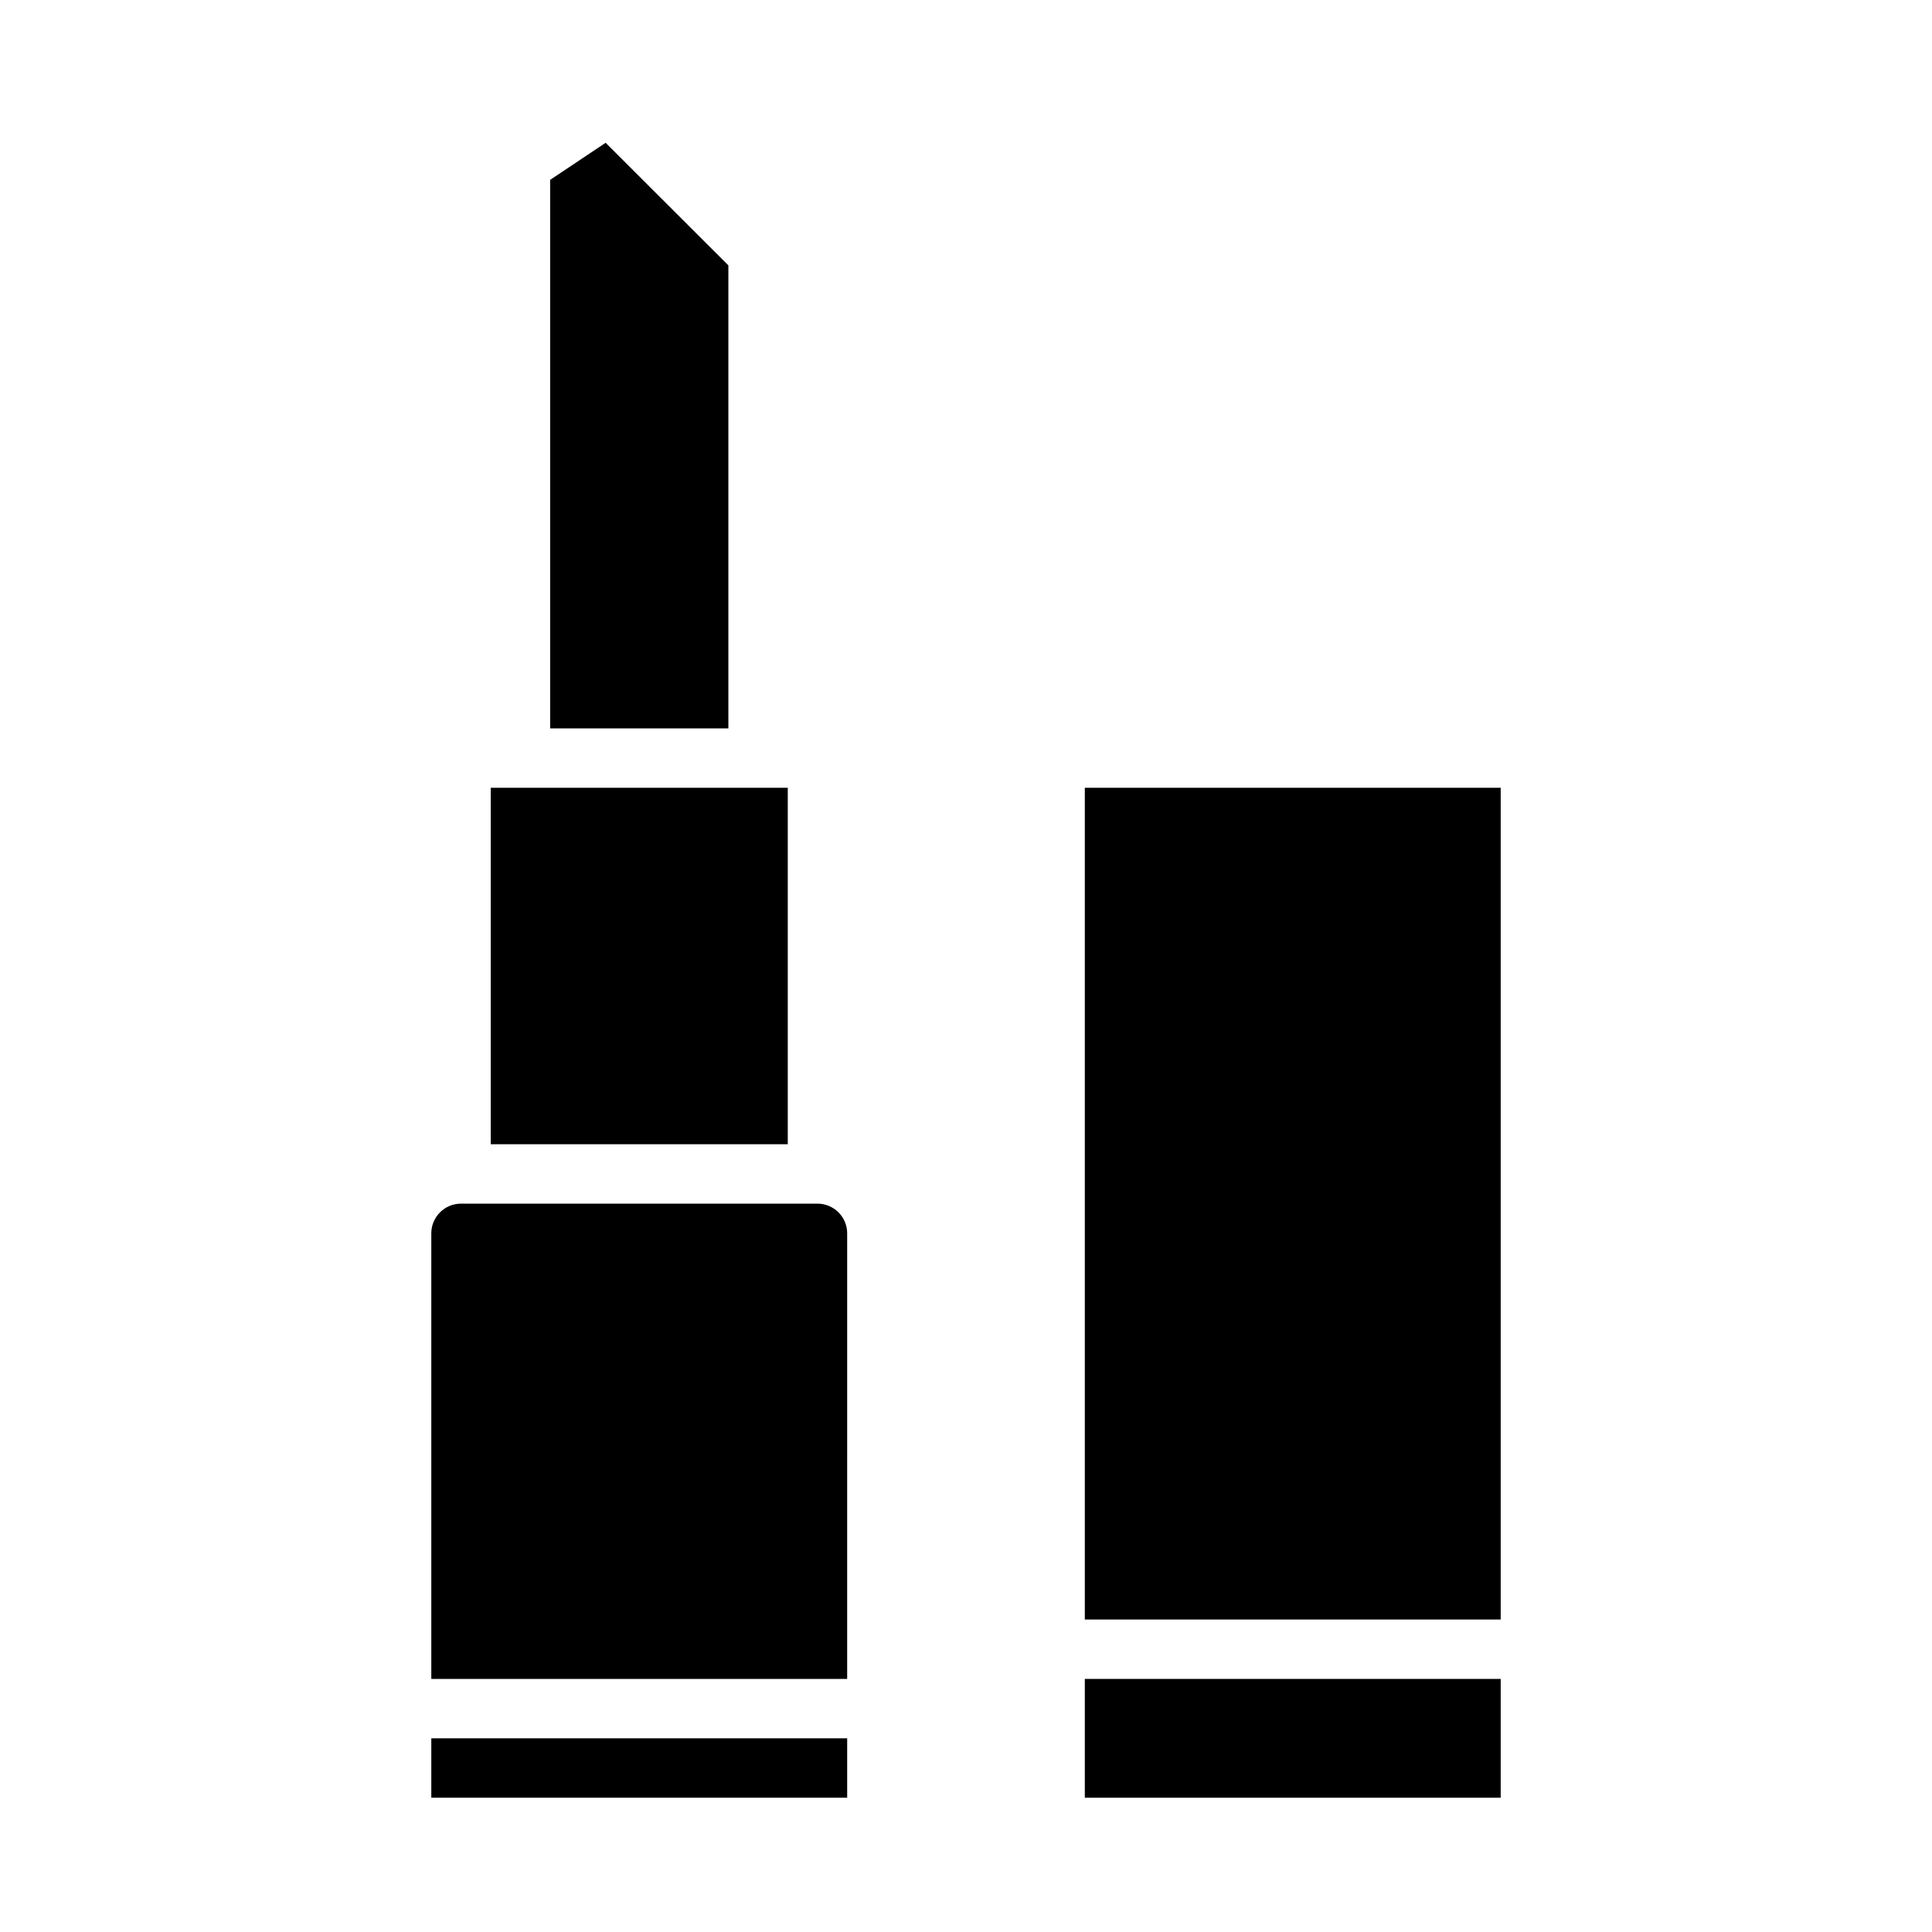 <?xml version="1.0" encoding="UTF-8"?>
<!-- Uploaded to: ICON Repo, www.svgrepo.com, Generator: ICON Repo Mixer Tools -->
<svg fill="#000000" width="800px" height="800px" version="1.1" viewBox="144 144 512 512" xmlns="http://www.w3.org/2000/svg">
 <g>
  <path d="m258.3 604.67h110.21v15.742h-110.21z"/>
  <path d="m368.51 470.85c0-2.09-0.832-4.09-2.309-5.566s-3.477-2.305-5.566-2.305h-94.461c-4.348 0-7.875 3.523-7.875 7.871v118.08h110.21z"/>
  <path d="m274.05 352.77h78.719v94.465h-78.719z"/>
  <path d="m304.5 181.84-14.707 9.824v145.36h47.234v-122.69z"/>
  <path d="m431.49 352.77h110.21v220.42h-110.21z"/>
  <path d="m431.49 588.93h110.21v31.488h-110.21z"/>
 </g>
</svg>